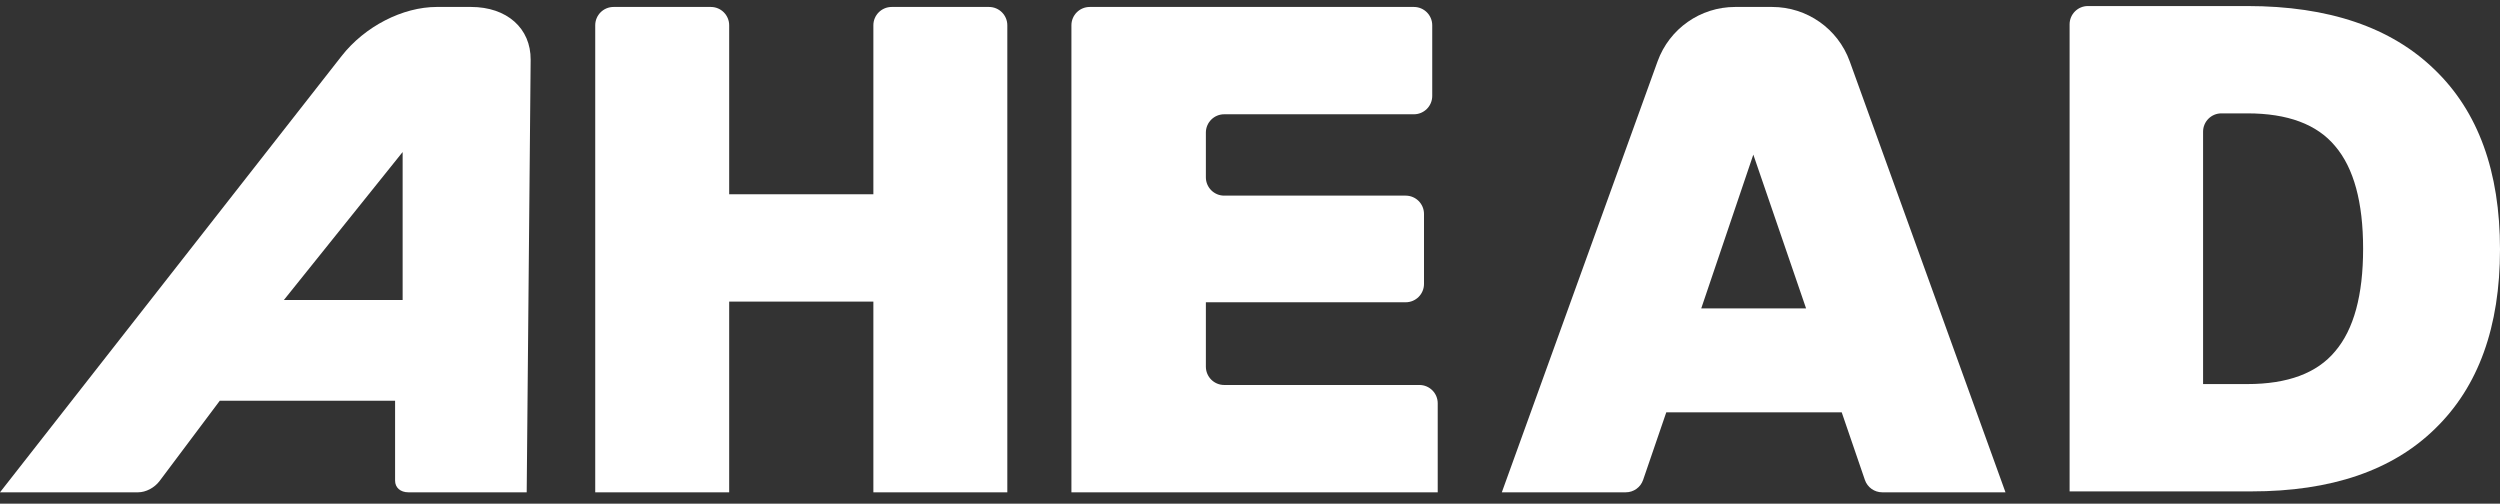 <svg xmlns="http://www.w3.org/2000/svg" width="273" height="55" viewBox="0 0 273 55" fill="none"><rect x="0" y="0" width="273" height="55" fill="#333333" stroke="none"/><path d="M116.999 53.76V2.76C116.999 1.655 117.894 0.76 118.999 0.76H154.4C155.504 0.76 156.4 1.655 156.4 2.76V10.479C156.4 11.584 155.504 12.479 154.4 12.479H133.681C132.576 12.479 131.681 13.375 131.681 14.479V19.363C131.681 20.467 132.576 21.363 133.681 21.363H153.501C154.605 21.363 155.501 22.258 155.501 23.363V31.008C155.501 32.112 154.605 33.008 153.501 33.008H131.681V40.04C131.681 41.145 132.576 42.04 133.681 42.04H154.999C156.104 42.04 156.999 42.935 156.999 44.04V53.76H116.999Z" fill="#ffffff"></path><path d="M-9.66785e-06 53.76L37.306 6.115C39.834 2.886 43.965 0.759 47.706 0.759L51.433 0.759C55.351 0.759 57.979 3.089 57.947 6.536L57.515 53.76L44.592 53.76C43.727 53.76 43.144 53.248 43.144 52.489L43.144 43.76L24 43.76L17.428 52.523C16.871 53.264 15.932 53.76 15.081 53.76L-9.66785e-06 53.76ZM31 32.76L43.968 32.76L43.968 16.601L31 32.76Z" fill="#ffffff"></path><path d="M218.999 53.76L201.99 6.7C200.701 3.135 197.317 0.76 193.526 0.76H189.472C185.681 0.76 182.297 3.135 181.008 6.7L163.999 53.76H177.536C178.391 53.76 179.151 53.217 179.428 52.408L181.958 45.026H201.115L203.645 52.408C203.922 53.217 204.682 53.76 205.537 53.76H218.999ZM197.224 33.679H185.775L191.462 16.884L197.224 33.679Z" fill="#ffffff"></path><path d="M64.999 53.76V2.76C64.999 1.655 65.894 0.76 66.999 0.76H77.626C78.731 0.76 79.626 1.655 79.626 2.76V25.468L73.432 21.213H101.566L95.372 25.468V2.76C95.372 1.655 96.268 0.76 97.372 0.76H107.999C109.104 0.76 109.999 1.655 109.999 2.76V53.76H95.372V28.753L101.566 32.933H73.432L79.626 28.753V53.76H64.999Z" fill="#ffffff"></path><path d="M226 53.66V2.66C226 1.556 226.895 0.66 228 0.66H245.41C254.284 0.66 261.101 2.974 265.861 7.602C270.62 12.181 273 18.725 273 27.235C273 35.695 270.645 42.214 265.935 46.792C261.275 51.371 254.582 53.66 245.856 53.66H226ZM240.576 41.94H245.41C249.822 41.94 253.02 40.746 255.003 38.357C257.036 35.969 258.052 32.236 258.052 27.16C258.052 22.084 257.036 18.352 255.003 15.963C253.02 13.574 249.822 12.38 245.41 12.38H242.576C241.471 12.38 240.576 13.275 240.576 14.38V41.94Z" fill="#ffffff"></path></svg>